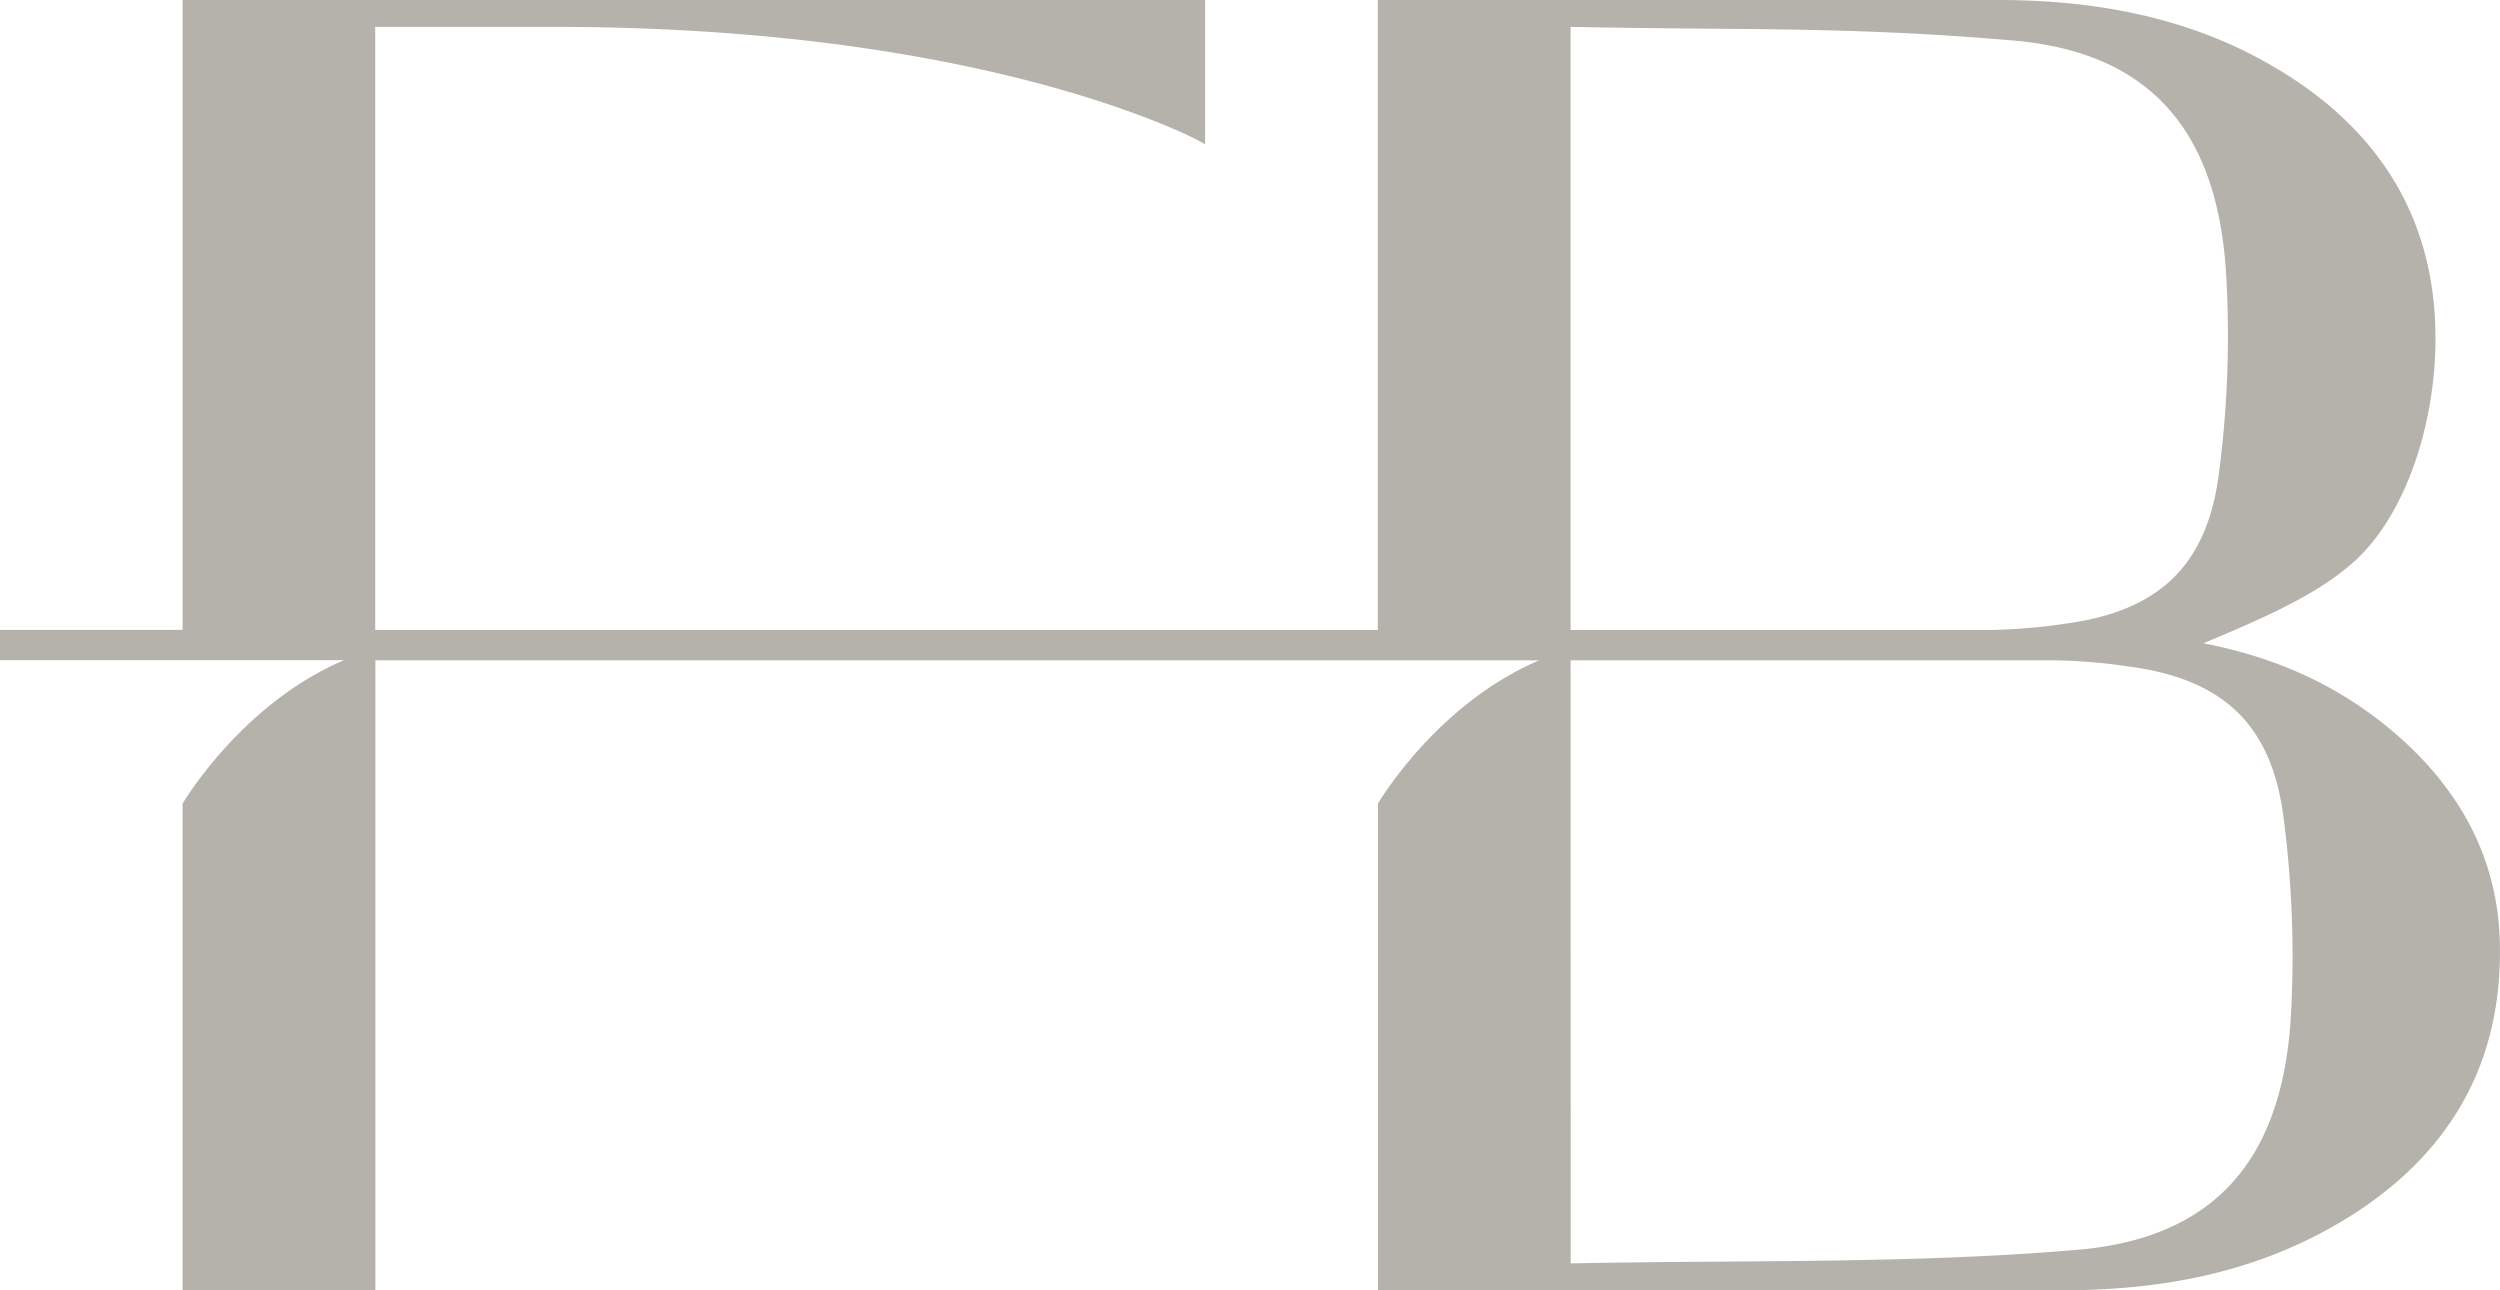 <svg xmlns="http://www.w3.org/2000/svg" width="93" height="48" fill="none" viewBox="0 0 93 48"><g clip-path="url(#a)"><path fill="#B4B2AB" d="M88.969 27.172c-1.964-1.649-4.261-2.714-7.006-3.243 3.034-1.249 4.479-2.036 5.588-3.02 1.762-1.558 2.953-4.678 3.044-7.944.123-4.7-2.035-8.302-6.413-10.709C81.44.746 78.234.008 74.388 0H51.254v23.436H13.958V.999h6.611c6.354 0 12.155.635 17.239 1.89 4.483 1.116 6.731 2.316 6.75 2.329l.272.148V0H6.792v23.432H0v1.128h12.796c-3.827 1.628-5.98 5.304-6.004 5.332v18.104h7.173V24.564H57.26c-3.824 1.626-5.978 5.292-5.999 5.328v18.104h25.525c3.85 0 7.054-.747 9.794-2.257 4.377-2.404 6.54-6.007 6.413-10.708-.08-3.044-1.435-5.683-4.025-7.86Zm-6.432-9.512c-.443 3.36-2.209 5.08-5.72 5.543-.916.137-1.84.215-2.764.233H58.426V.999c1.82.038 3.43.053 4.989.066 3.774.031 7.035.061 11.454.44 5.008.423 7.594 3.243 7.938 8.608a39.267 39.267 0 0 1-.27 7.547Zm-24.111 6.904h18.023c.925.017 1.849.095 2.764.233 3.512.47 5.273 2.18 5.725 5.543.332 2.5.425 5.027.278 7.544-.337 5.368-2.934 8.186-7.942 8.609-4.394.377-8.904.408-13.264.44-1.827.013-3.715.026-5.58.066l-.004-22.435Z"></path></g><defs><clipPath id="a"><path fill="#fff" d="M0 0h93v48H0z"></path></clipPath></defs></svg>